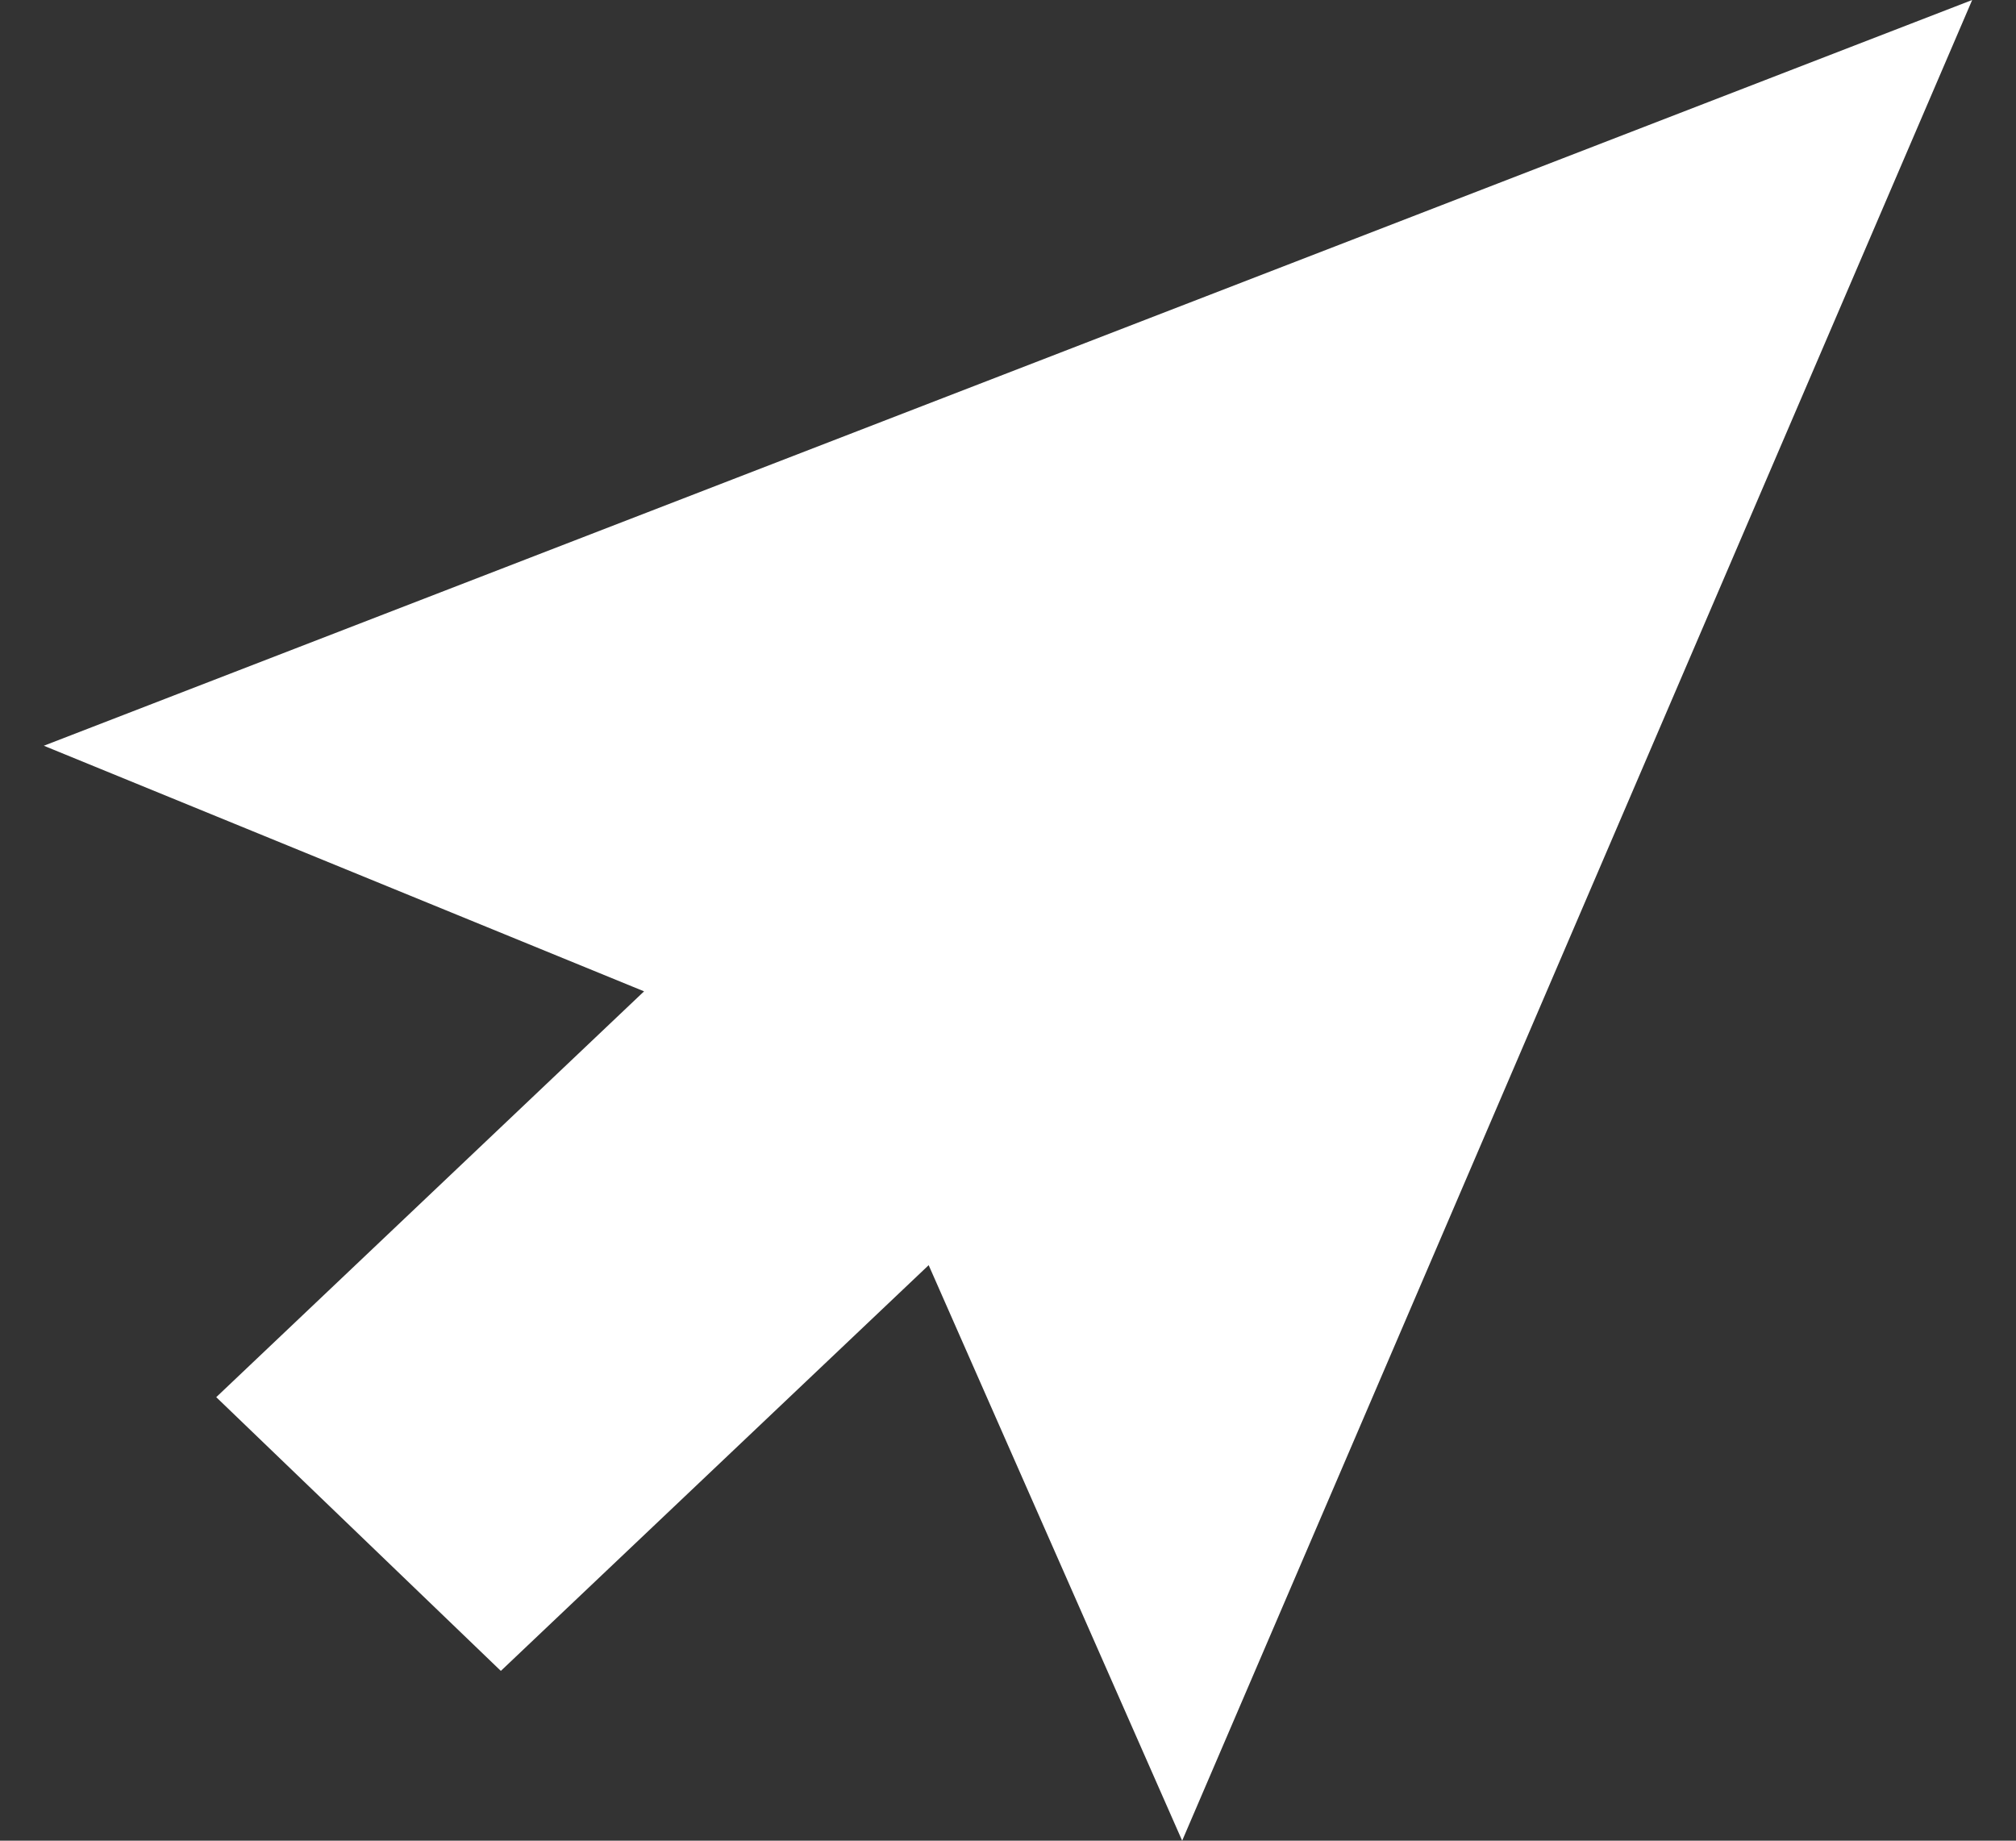 <svg width="23" height="21" viewBox="0 0 23 21" fill="none" xmlns="http://www.w3.org/2000/svg">
<rect x="0" y="0" width="23" height="21" fill="#333333" stroke="none"/>
<path d="M22.5 0L0.5 8.508L7.348 11.31L2.467 15.94L5.714 19.063L10.595 14.434L13.487 21L22.5 0Z" fill="white"/>
</svg>
